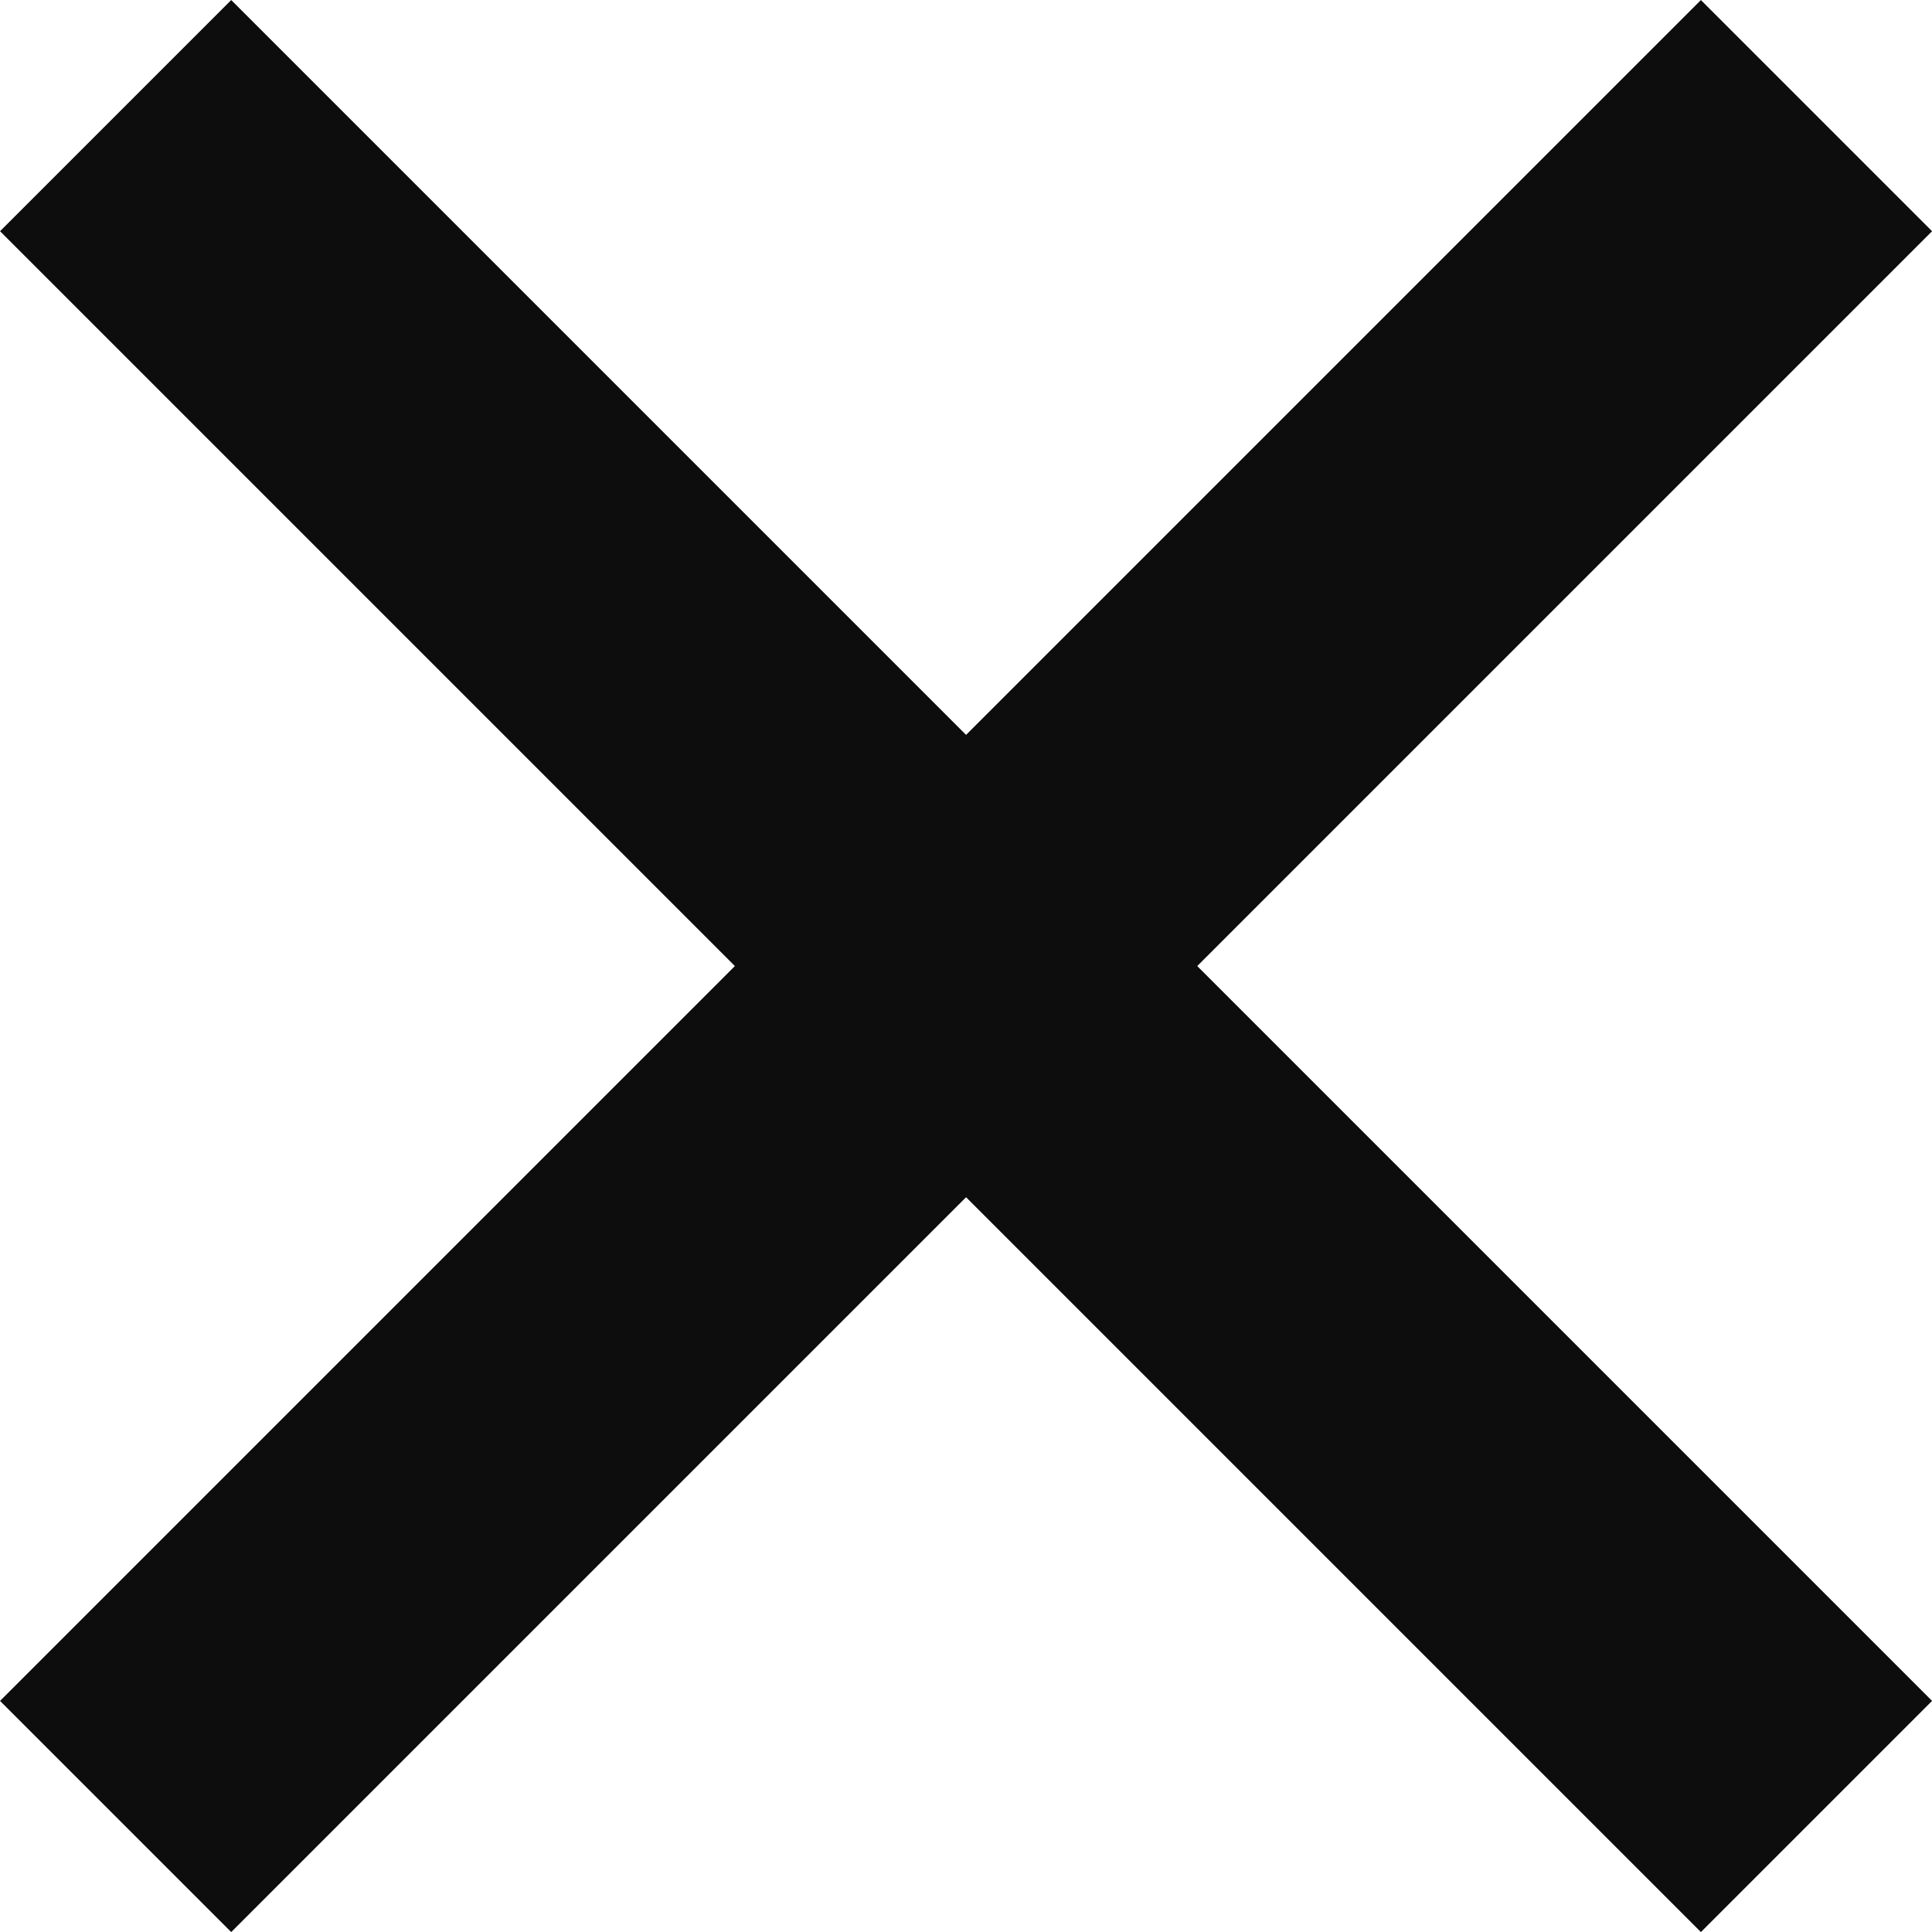 <svg xmlns="http://www.w3.org/2000/svg" width="17.729" height="17.729" viewBox="0 0 17.729 17.729">
  <g id="Grupo_440" data-name="Grupo 440" transform="translate(1.061 1.061)">
    <line id="Línea_4" data-name="Línea 4" x2="15.608" y2="15.608" transform="translate(0)" fill="none" stroke="#0d0d0d" stroke-width="3"/>
    <line id="Línea_5" data-name="Línea 5" x1="15.608" y2="15.608" transform="translate(0)" fill="none" stroke="#0d0d0d" stroke-width="3"/>
  </g>
</svg>
